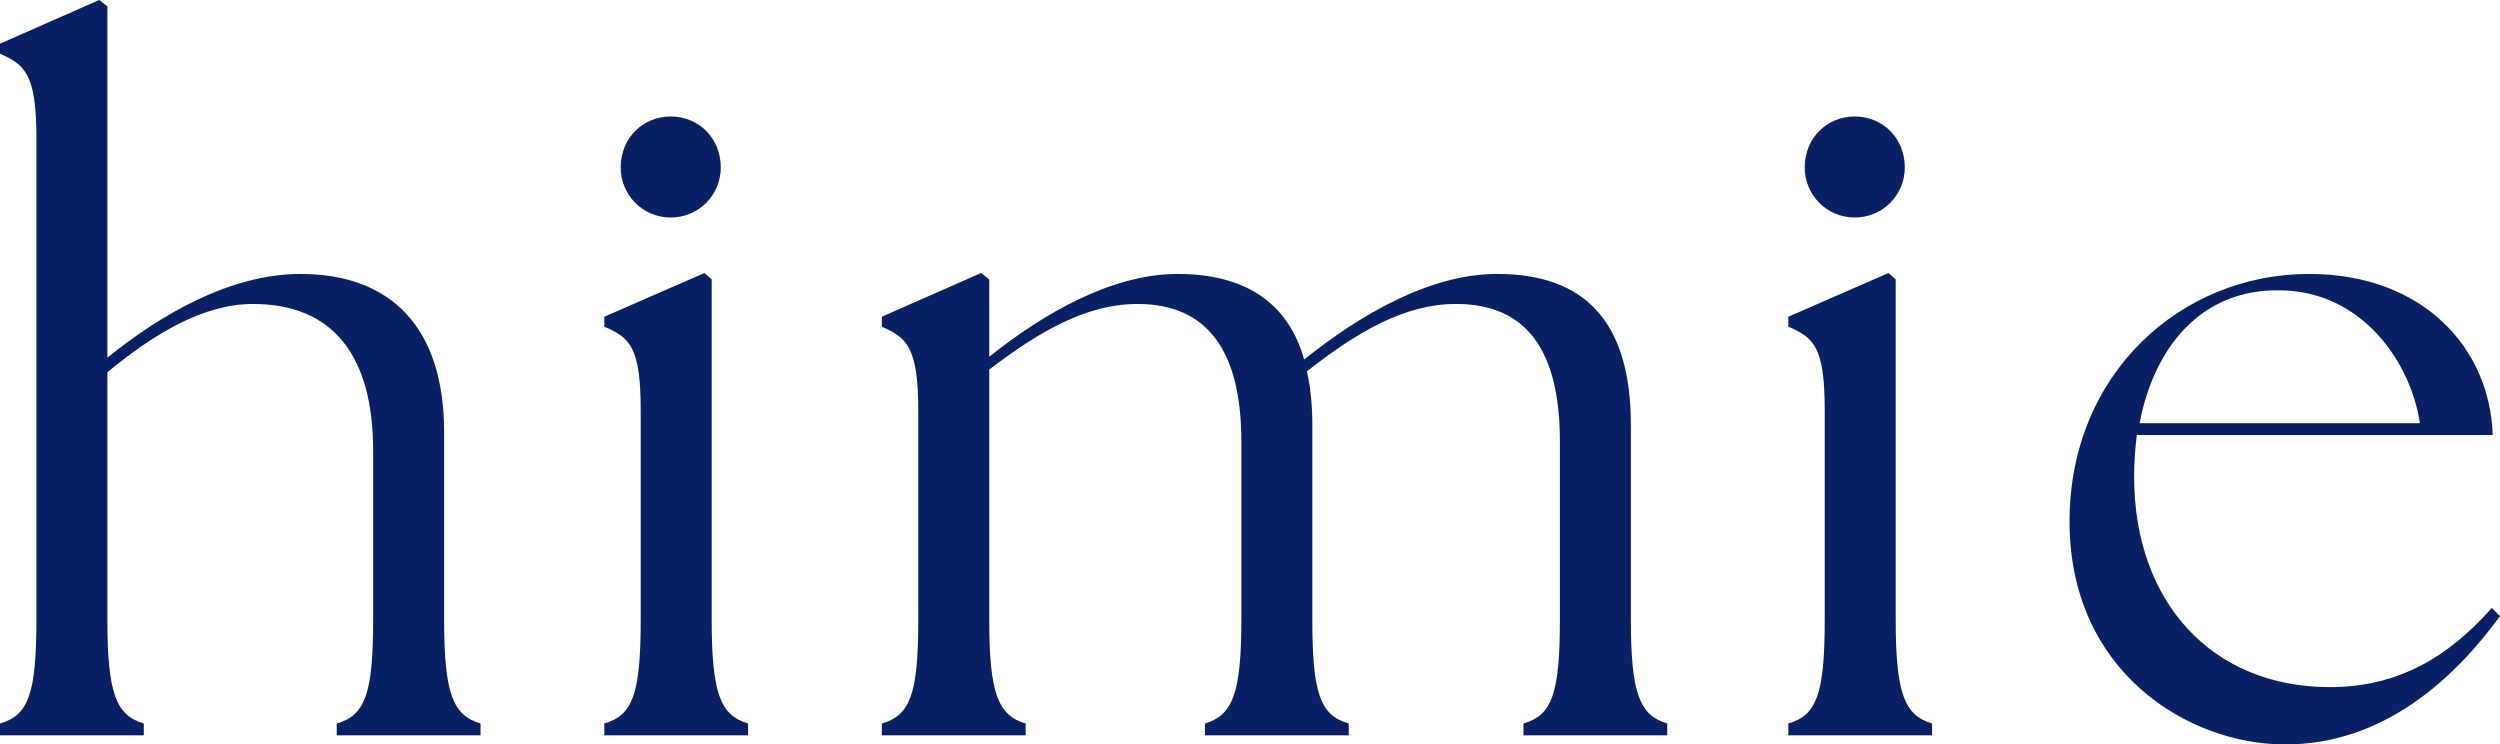 <?xml version="1.0" encoding="UTF-8"?><svg id="b" xmlns="http://www.w3.org/2000/svg" viewBox="0 0 164.82 49.08"><defs><style>.d{fill:#092164;}</style></defs><g id="c"><path class="d" d="M0,47.7c1.86-.54,2.4-1.92,2.4-6.84V9.06c0-4.2-.78-4.8-2.4-5.52v-.66L6.54,0l.54.42v23.16c3.48-2.82,8.1-5.52,12.72-5.52,5.88,0,9.48,3.42,9.48,10.44v12.36c0,4.92.6,6.3,2.4,6.84v.78h-9.48v-.78c1.86-.54,2.4-1.92,2.4-6.84v-11.16c0-6.24-2.64-9.66-7.92-9.66-3.3,0-6.54,1.98-9.6,4.5v16.32c0,4.92.6,6.3,2.4,6.84v.78H0v-.78Z"/><path class="d" d="M39.84,47.7c1.86-.54,2.4-1.92,2.4-6.84v-13.8c0-4.2-.72-4.8-2.4-5.52v-.66l6.6-2.88.48.42v22.44c0,4.92.6,6.3,2.4,6.84v.78h-9.48v-.78ZM40.92,11.04c0-1.92,1.44-3.36,3.3-3.36s3.3,1.44,3.3,3.36c0,1.8-1.44,3.3-3.3,3.3s-3.3-1.5-3.3-3.3Z"/><path class="d" d="M58.14,47.7c1.86-.54,2.4-1.92,2.4-6.84v-13.8c0-4.2-.78-4.8-2.4-5.52v-.66l6.54-2.88.54.42v5.1c3.6-2.88,8.1-5.46,12.42-5.46s7.26,1.8,8.34,5.64c3.6-2.88,8.22-5.64,12.72-5.64,5.82,0,8.82,3.18,8.82,9.96v12.84c0,4.92.6,6.3,2.4,6.84v.78h-9.48v-.78c1.86-.54,2.4-1.92,2.4-6.84v-11.76c0-5.94-2.16-9.06-6.84-9.06-3.42,0-6.54,1.86-9.84,4.44.24,1.02.36,2.22.36,3.54v12.84c0,4.92.54,6.3,2.4,6.84v.78h-9.48v-.78c1.8-.54,2.4-1.92,2.4-6.84v-11.76c0-5.94-2.22-9.06-6.84-9.06-3.42,0-6.54,1.86-9.78,4.32v16.5c0,4.92.6,6.3,2.4,6.84v.78h-9.48v-.78Z"/><path class="d" d="M117.9,47.7c1.86-.54,2.4-1.92,2.4-6.84v-13.8c0-4.2-.72-4.8-2.4-5.52v-.66l6.6-2.88.48.42v22.44c0,4.92.6,6.3,2.4,6.84v.78h-9.48v-.78ZM118.98,11.04c0-1.92,1.44-3.36,3.3-3.36s3.3,1.44,3.3,3.36c0,1.8-1.44,3.3-3.3,3.3s-3.3-1.5-3.3-3.3Z"/><path class="d" d="M136.44,34.38c0-9.78,7.38-16.32,15.78-16.32,7.56,0,11.94,4.92,12.12,10.62h-23.46c-.12.9-.18,1.8-.18,2.76,0,8.22,5.1,13.86,12.9,13.86,4.62,0,7.92-2.1,10.68-5.22l.54.54c-3.06,4.2-7.74,8.46-14.16,8.46s-14.22-4.8-14.22-14.7ZM159.54,27.9c-.6-4.02-3.84-8.76-9.3-8.76-5.1-.06-8.22,3.72-9.18,8.76h18.48Z"/></g></svg>